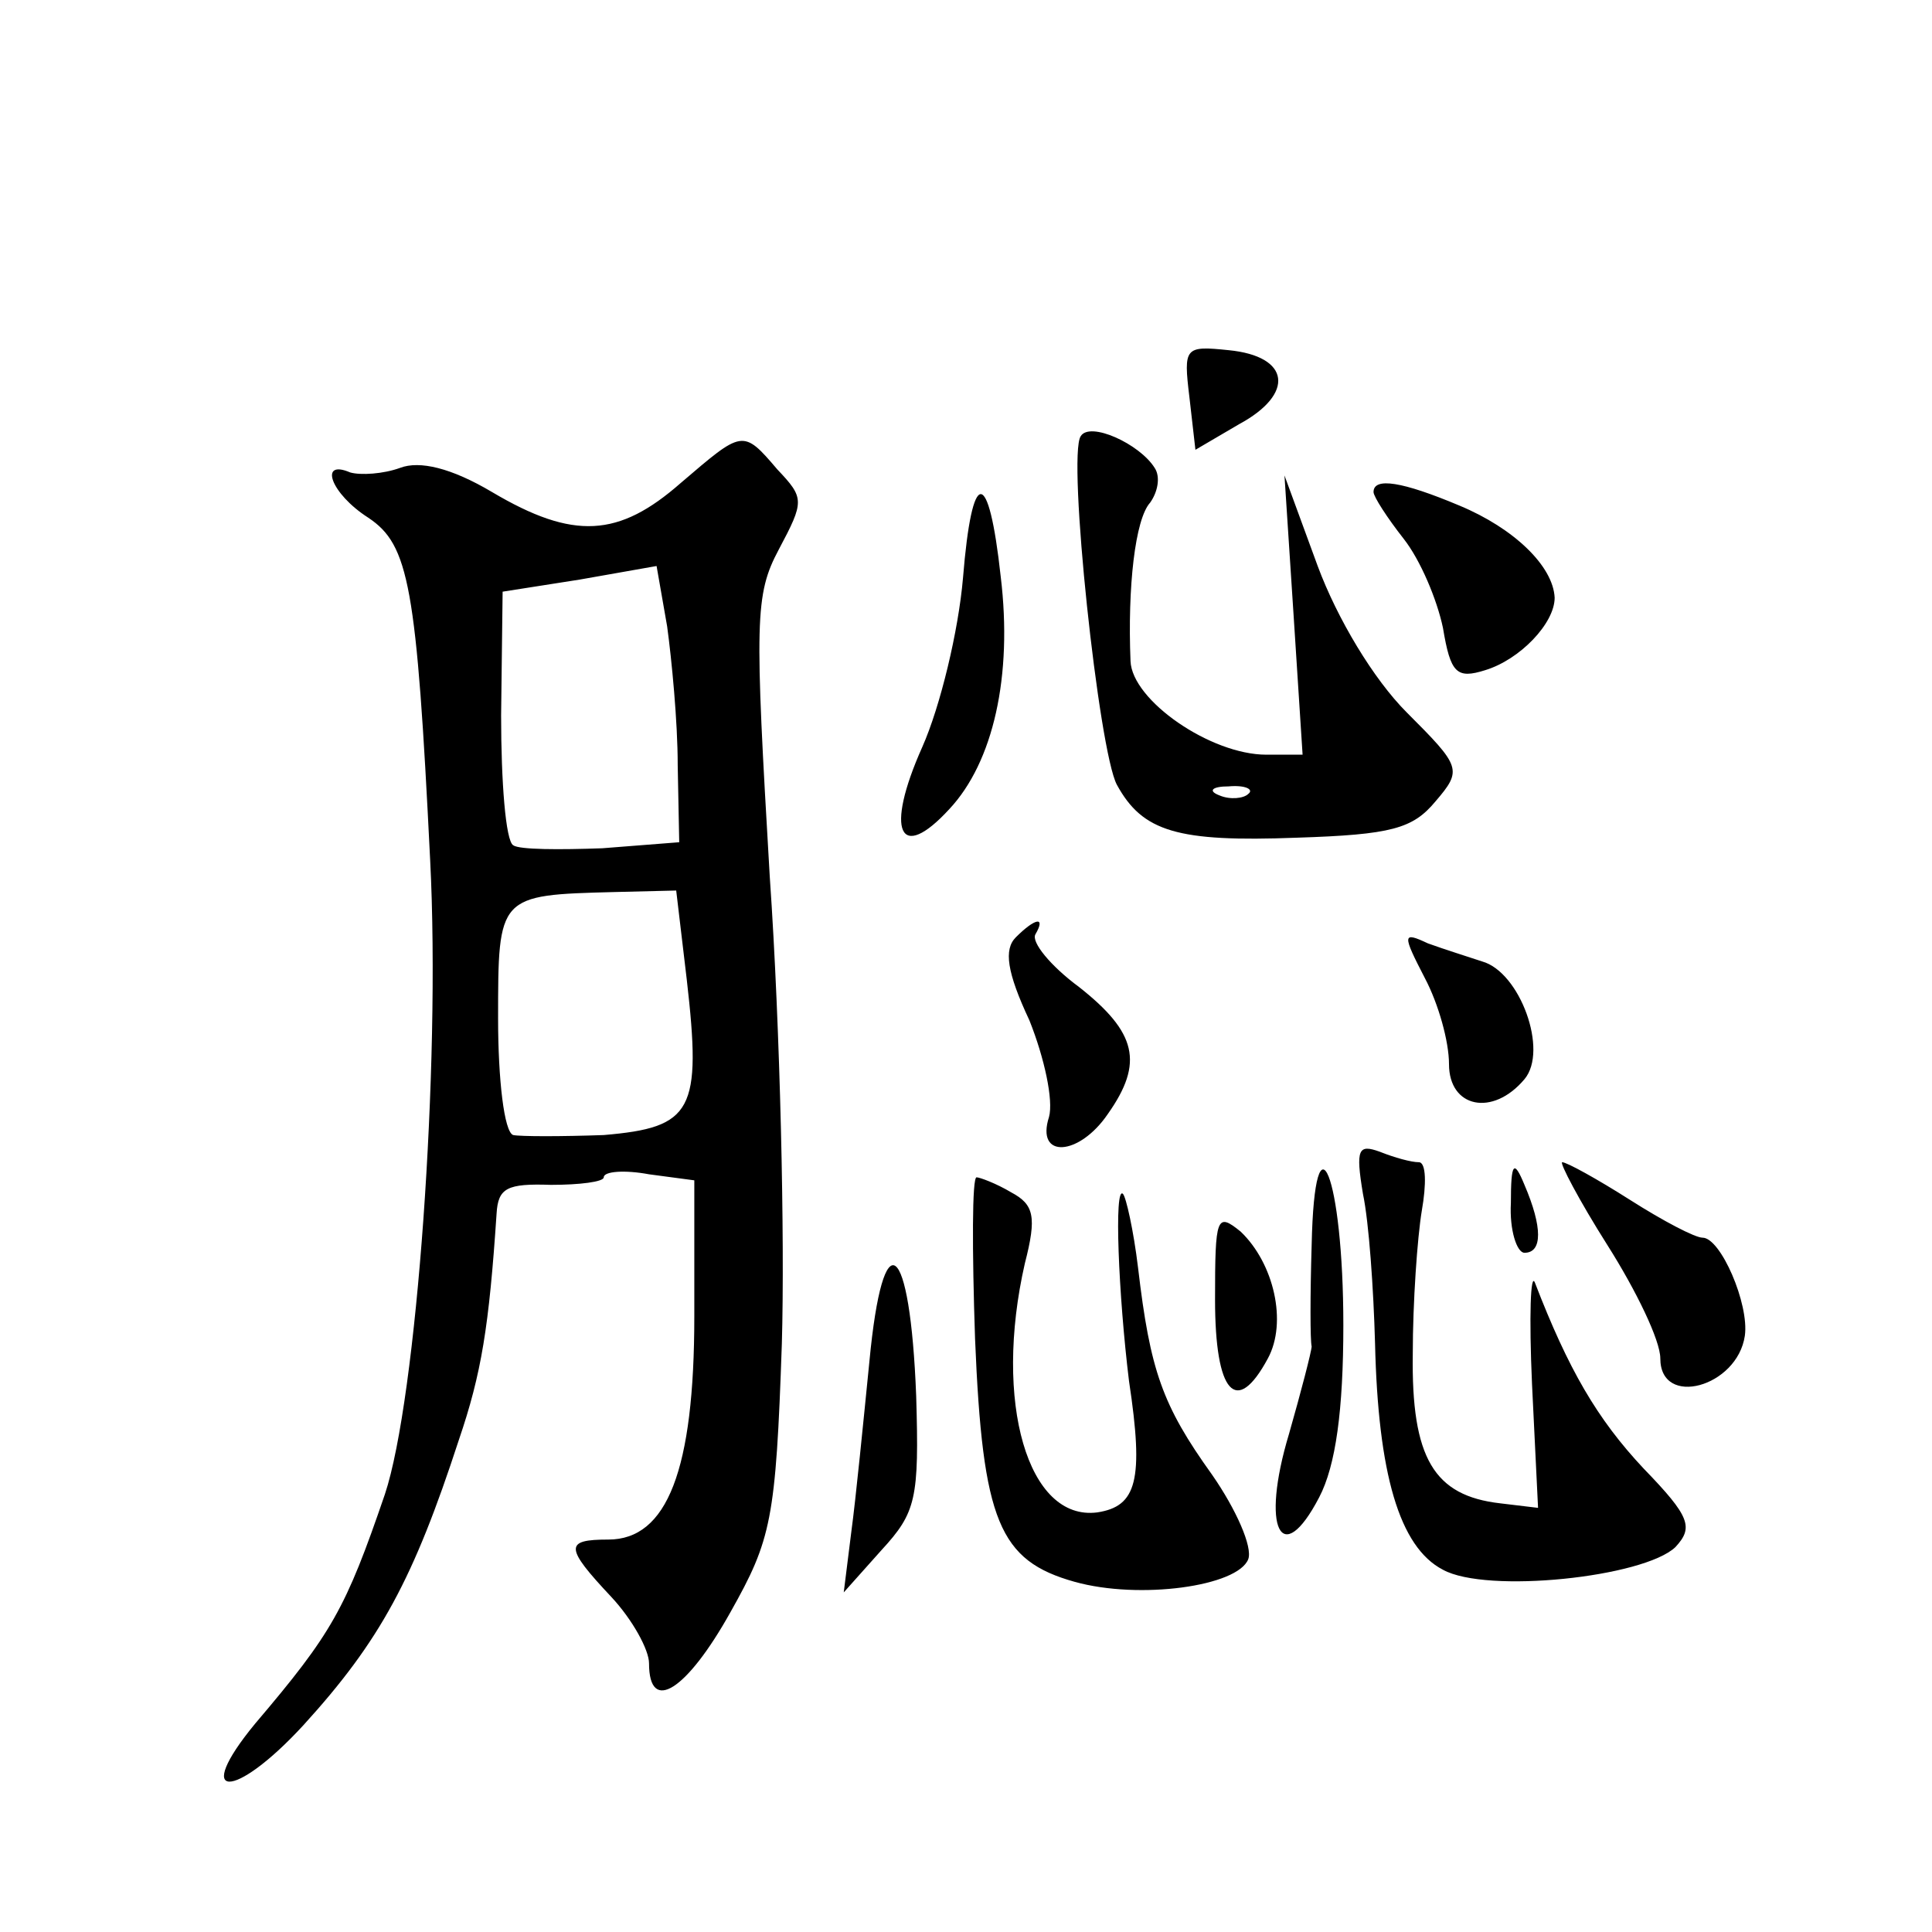 <?xml version="1.0" standalone="no"?>
<!DOCTYPE svg PUBLIC "-//W3C//DTD SVG 20010904//EN"
 "http://www.w3.org/TR/2001/REC-SVG-20010904/DTD/svg10.dtd">
<svg version="1.0" xmlns="http://www.w3.org/2000/svg"
 width="128pt" height="128pt" viewBox="0 0 128 128"
 preserveAspectRatio="xMidYMid meet">
<g transform="translate(0,128) scale(0.1,-0.1)"
fill="#0" stroke="none">
<path d="M788 1017 l4 -35 29 17 c37 20 34 45 -7 49 -29 3 -30 2 -26 -31z M716
991 c-9 -13 12 -209 24 -231 17 -31 40 -38 119 -35 63 2 77 6 92 24 18 21 17 23
-19 59 -22 22 -46 62 -59 97 l-22 60 6 -92 6 -93 -24 0 c-37 0 -89 36 -90 62 -2
49 3 94 13 105 5 7 7 17 3 23 -10 16 -43 31 -49 21z m111 -237 c-3 -3 -12 -4 -19
-1 -8 3 -5 6 6 6 11 1 17 -2 13 -5z M451 960 c-41 -36 -71 -38 -125 -6 -27 16 -48
21 -61 16 -11 -4 -26 -5 -33 -3 -21 9 -13 -14 12 -30 27 -18 32 -45 41 -227 7 -137
-9 -357 -30 -420 -26 -76 -35 -92 -86 -152 -42 -51 -14 -51 32 -1 51 56 73 97 103
189 15 44 20 75 25 150 1 17 7 20 36 19 19 0 35 2 35 5 0 4 14 5 30 2 l30 -4 0
-90 c0 -102 -18 -148 -57 -148 -29 0 -29 -5 2 -38 14 -15 25 -35 25 -44 0 -34 25
-18 54 34 27 48 30 61 34 178 2 69 -1 208 -8 309 -10 170 -10 187 6 217 17 32 17
34 -1 53 -23 27 -23 26 -64 -9z m-2 -187 l1 -51 -51 -4 c-28 -1 -55 -1 -59 2 -5
3 -8 42 -8 86 l1 82 51 8 51 9 7 -40 c3 -22 7 -63 7 -92z m6 -142 c10 -87 4 -98
-55 -103 -28 -1 -55 -1 -60 0 -6 2 -10 37 -10 77 0 82 0 82 77 84 l41 1 7 -59z
M638 897 c-3 -35 -15 -85 -27 -112 -25 -56 -15 -77 18 -41 29 31 42 88 34 154 -8
73 -19 73 -25 -1z M910 954 c0 -3 9 -17 20 -31 11 -14 22 -40 26 -59 5 -30 9 -34
28 -28 23 7 46 31 46 48 -1 21 -27 46 -63 61 -38 16 -57 19 -57 9z M673 659 c-8
-8 -6 -23 9 -55 10 -25 16 -53 13 -64 -9 -28 20 -26 39 2 24 34 19 54 -19 84 -19
14 -32 30 -29 35 7 12 0 11 -13 -2z M944 632 c9 -17 16 -42 16 -57 0 -29 29 -35
50 -10 16 19 -3 71 -28 78 -9 3 -25 8 -36 12 -17 8 -17 6 -2 -23z M903 489 c4 -19
7 -63 8 -99 2 -86 16 -135 45 -150 29 -16 133 -5 154 15 12 13 10 20 -21 52 -31
33 -50 66 -72 123 -3 8 -4 -22 -2 -67 l4 -82 -25 3 c-44 5 -59 30 -58 99 0 34 3
77 6 95 3 17 3 32 -2 32 -5 0 -16 3 -26 7 -14 5 -16 2 -11 -28z M869 455 c-1 -33
-1 -63 0 -67 0 -3 -7 -30 -15 -58 -19 -63 -5 -90 20 -42 11 21 16 58 16 114 0 99
-19 146 -21 53z M1001 483 c-1 -18 4 -33 9 -33 12 0 12 17 0 45 -7 17 -9 15 -9
-12z M1065 455 c19 -30 35 -63 35 -75 0 -33 51 -19 56 15 3 21 -16 65 -28 65 -5
0 -26 11 -48 25 -22 14 -42 25 -45 25 -2 0 11 -25 30 -55z M646 393 c5 -121 16
-147 66 -161 43 -12 108 -3 115 15 3 8 -8 33 -24 56 -33 46 -41 69 -49 137 -3 25
-8 47 -10 49 -6 6 -3 -67 4 -124 10 -66 5 -83 -21 -87 -46 -6 -69 73 -48 165 8
31 6 39 -9 47 -10 6 -21 10 -23 10 -3 0 -3 -48 -1 -107z M805 419 c0 -62 14 -78
35 -39 13 24 4 63 -18 84 -16 13 -17 10 -17 -45z M576 378 c-4 -40 -9 -91 -12 -113
l-5 -40 25 28 c23 25 25 34 23 102 -4 104 -22 118 -31 23z"/>
</g>
</svg>
